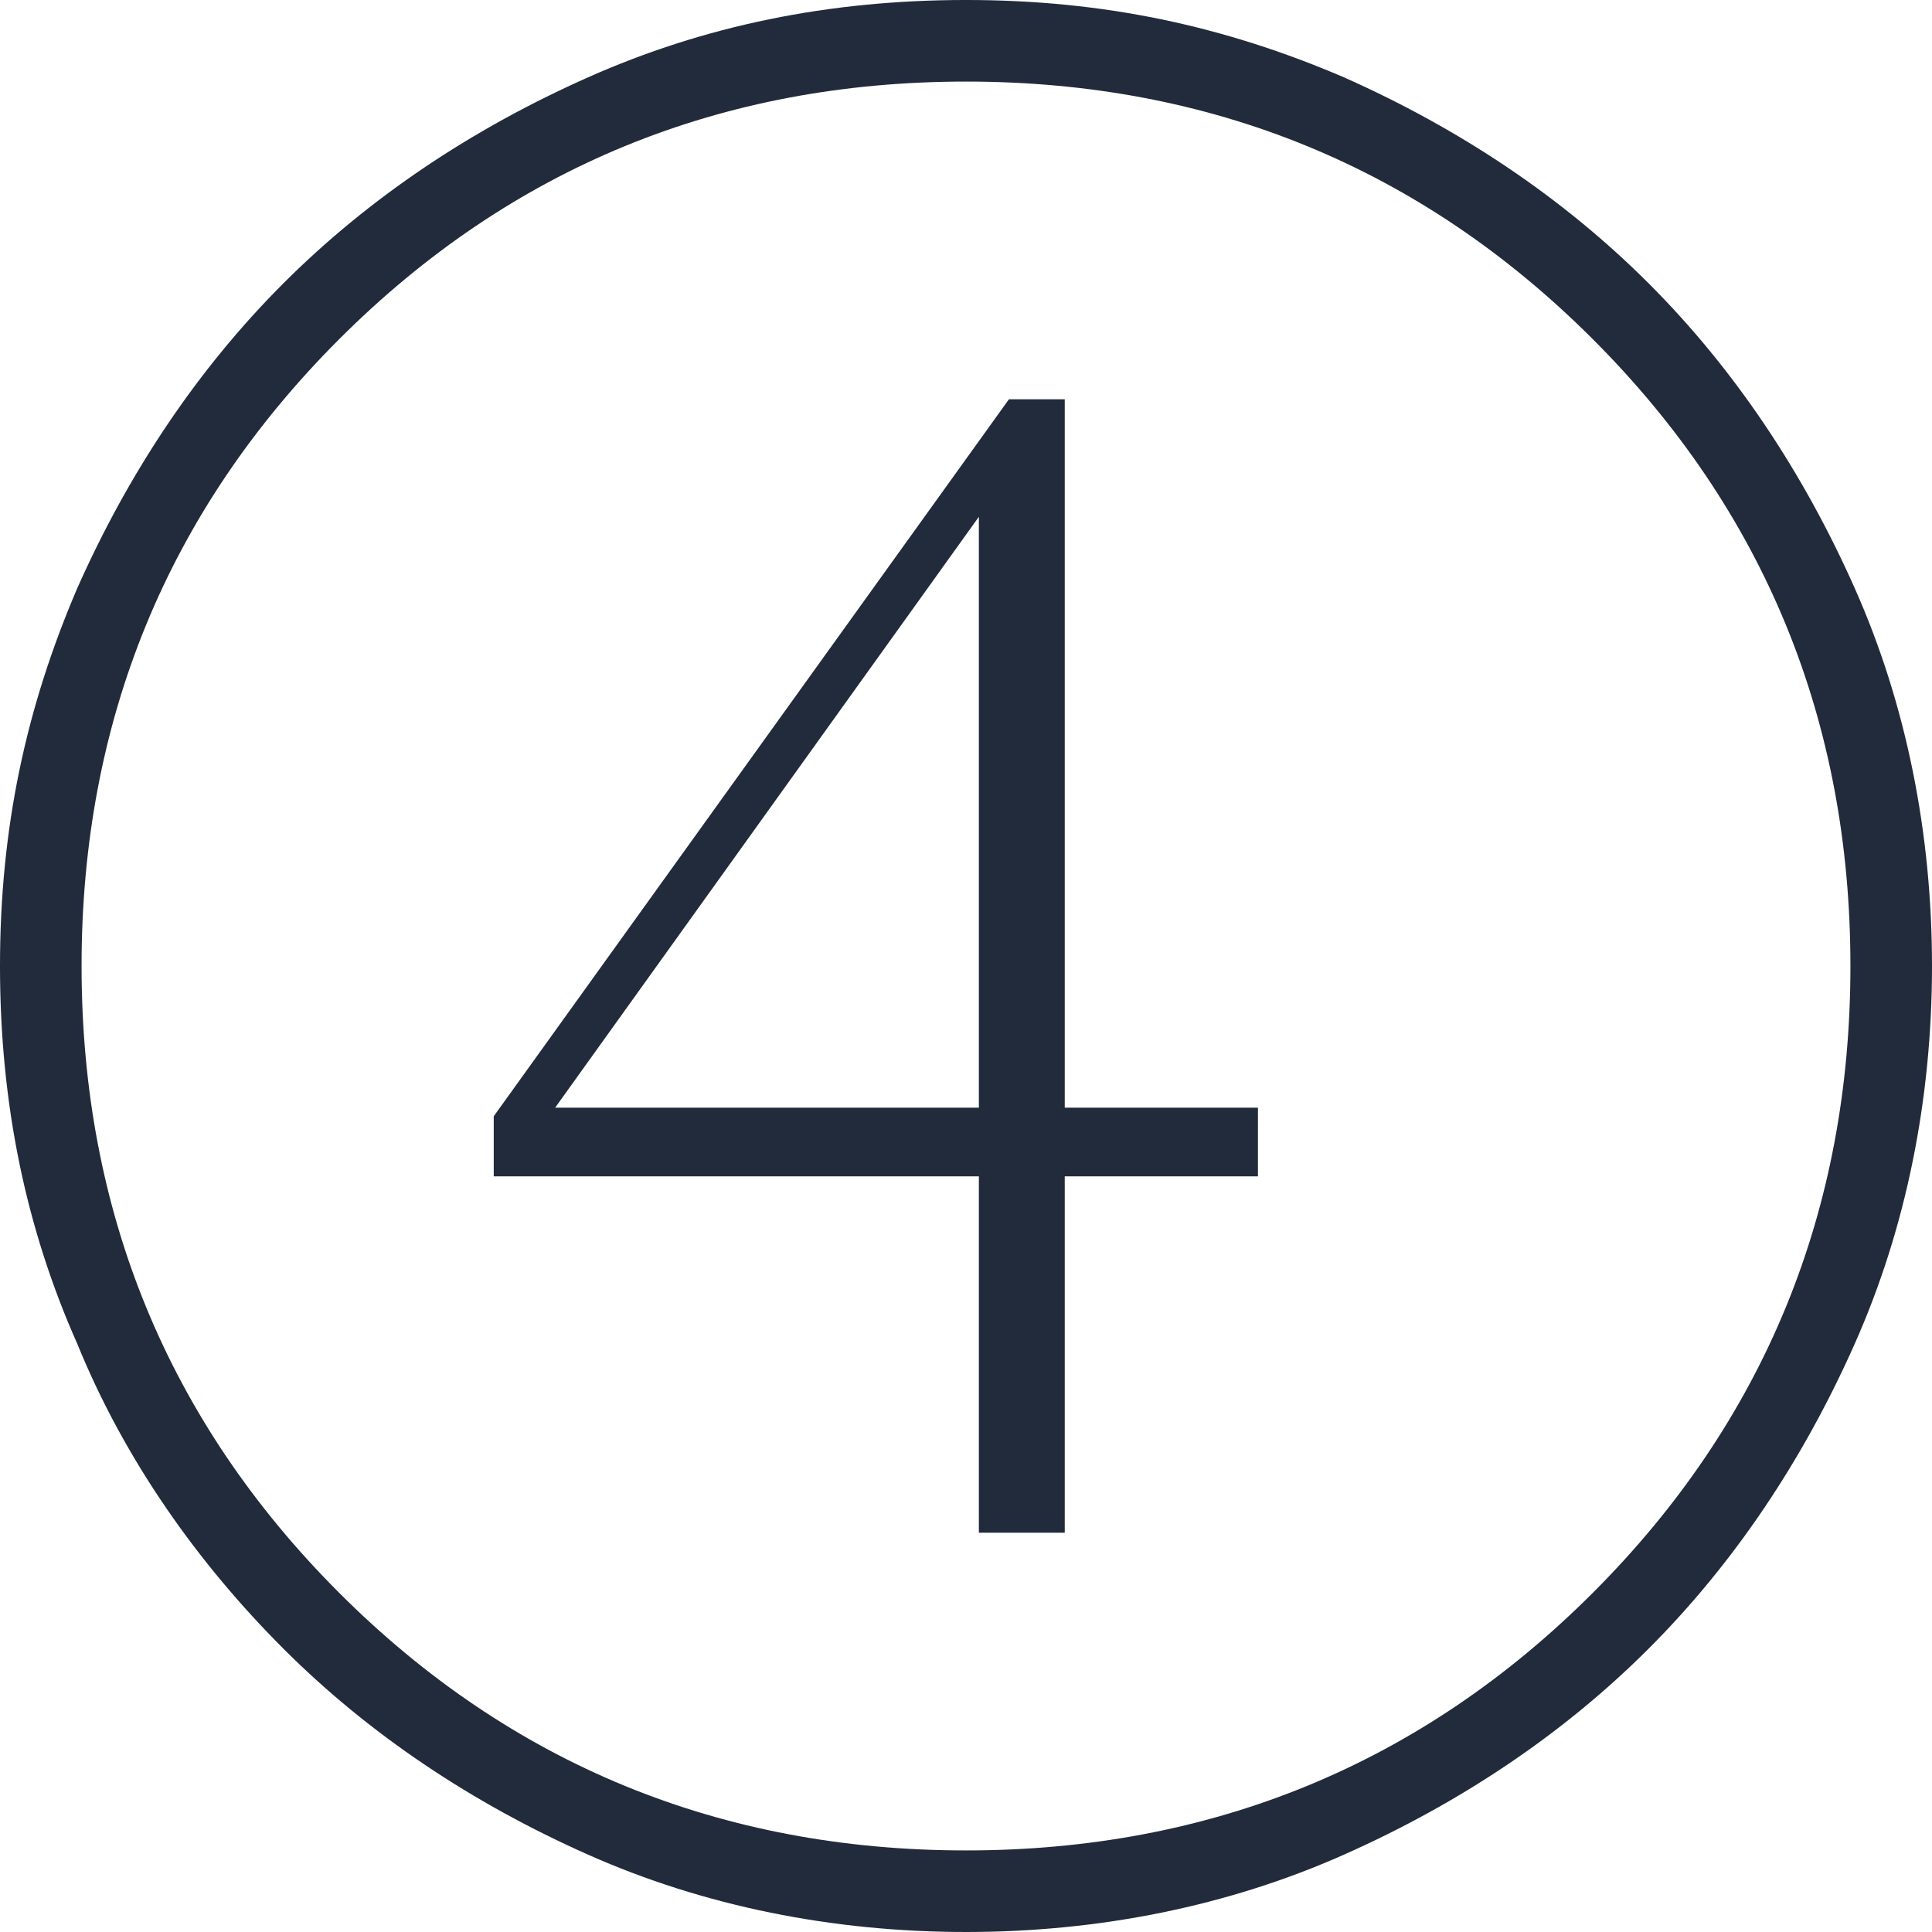 <?xml version="1.0" encoding="UTF-8"?> <svg xmlns="http://www.w3.org/2000/svg" id="Layer_1" width="45" height="45" version="1.1" viewBox="0 0 45 45"><defs><style> .st0 { fill: #212b3b; } </style></defs><path class="st0" d="M22.5,45c-3.1,0-6.1-.6-8.8-1.8s-5.1-2.8-7.1-4.8c-2-2-3.7-4.4-4.8-7.1-1.2-2.7-1.8-5.6-1.8-8.8s.6-6,1.8-8.8c1.2-2.7,2.8-5.1,4.8-7.1,2-2,4.4-3.6,7.1-4.8,2.7-1.2,5.6-1.8,8.8-1.8s6,.6,8.8,1.8c2.7,1.2,5.1,2.8,7.1,4.8,2,2,3.6,4.4,4.8,7.1,1.2,2.7,1.8,5.7,1.8,8.8s-.6,6.1-1.8,8.8c-1.2,2.7-2.8,5.1-4.8,7.1-2,2-4.4,3.6-7.1,4.8-2.7,1.2-5.7,1.8-8.8,1.8ZM22.5,43.1c5.7,0,10.6-2,14.6-6,4-4,6-8.9,6-14.6s-2-10.6-6-14.6c-4-4-8.9-6-14.6-6s-10.6,2-14.6,6C3.9,11.9,1.9,16.8,1.9,22.5s2,10.6,6,14.6c4,4,8.9,6,14.6,6Z"></path><path class="st0" d="M11.5,27.3v-1.3l12-16.7h1.3v26.4h-2V11.2h.6l-10.9,15.2v-.6h16.8v1.6H11.5Z"></path></svg> 